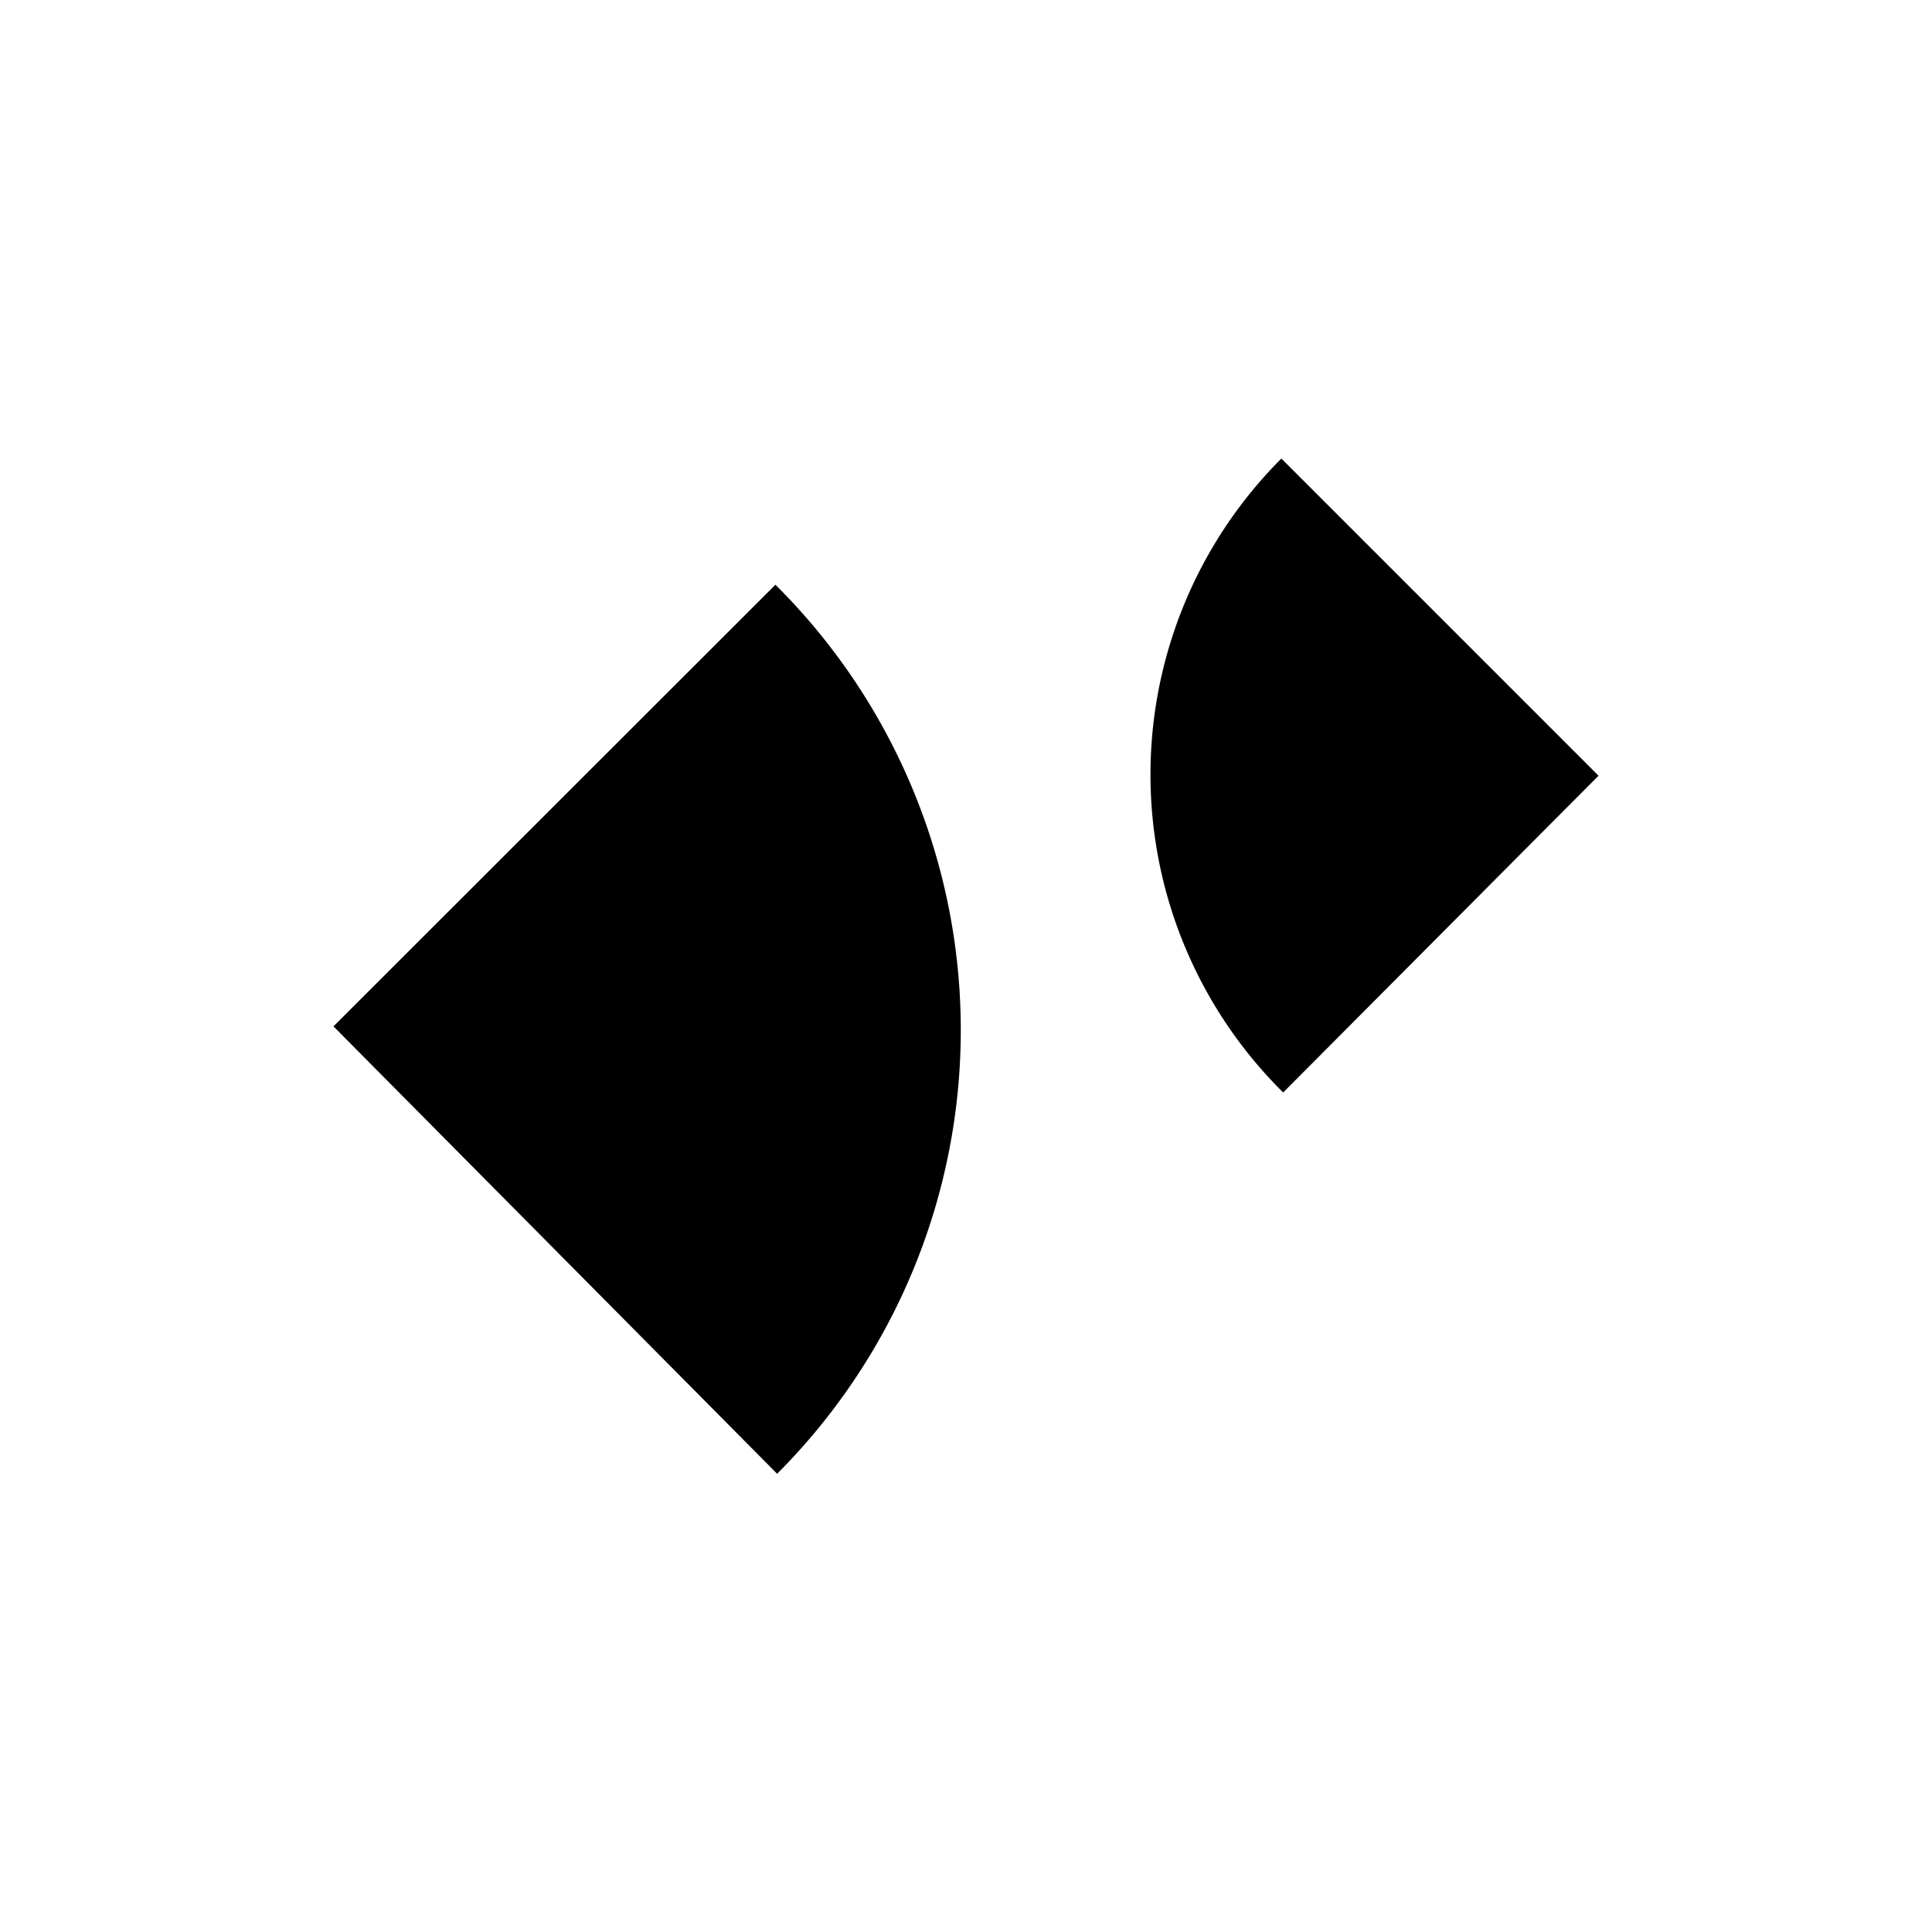 <svg id="Layer_1" data-name="Layer 1" xmlns="http://www.w3.org/2000/svg" viewBox="0 0 192 192"><defs><style>.cls-1{fill:none;}</style></defs><title>Inter</title><rect class="cls-1" x="31.95" y="25.4" width="128.1" height="128.1"/><path d="M77.06,58.11h0a62.38,62.38,0,0,1,.17,88.35L33.14,102Z"/><path d="M127.52,108.57a44.43,44.43,0,0,1-.18-63l31.52,31.52Z"/></svg>